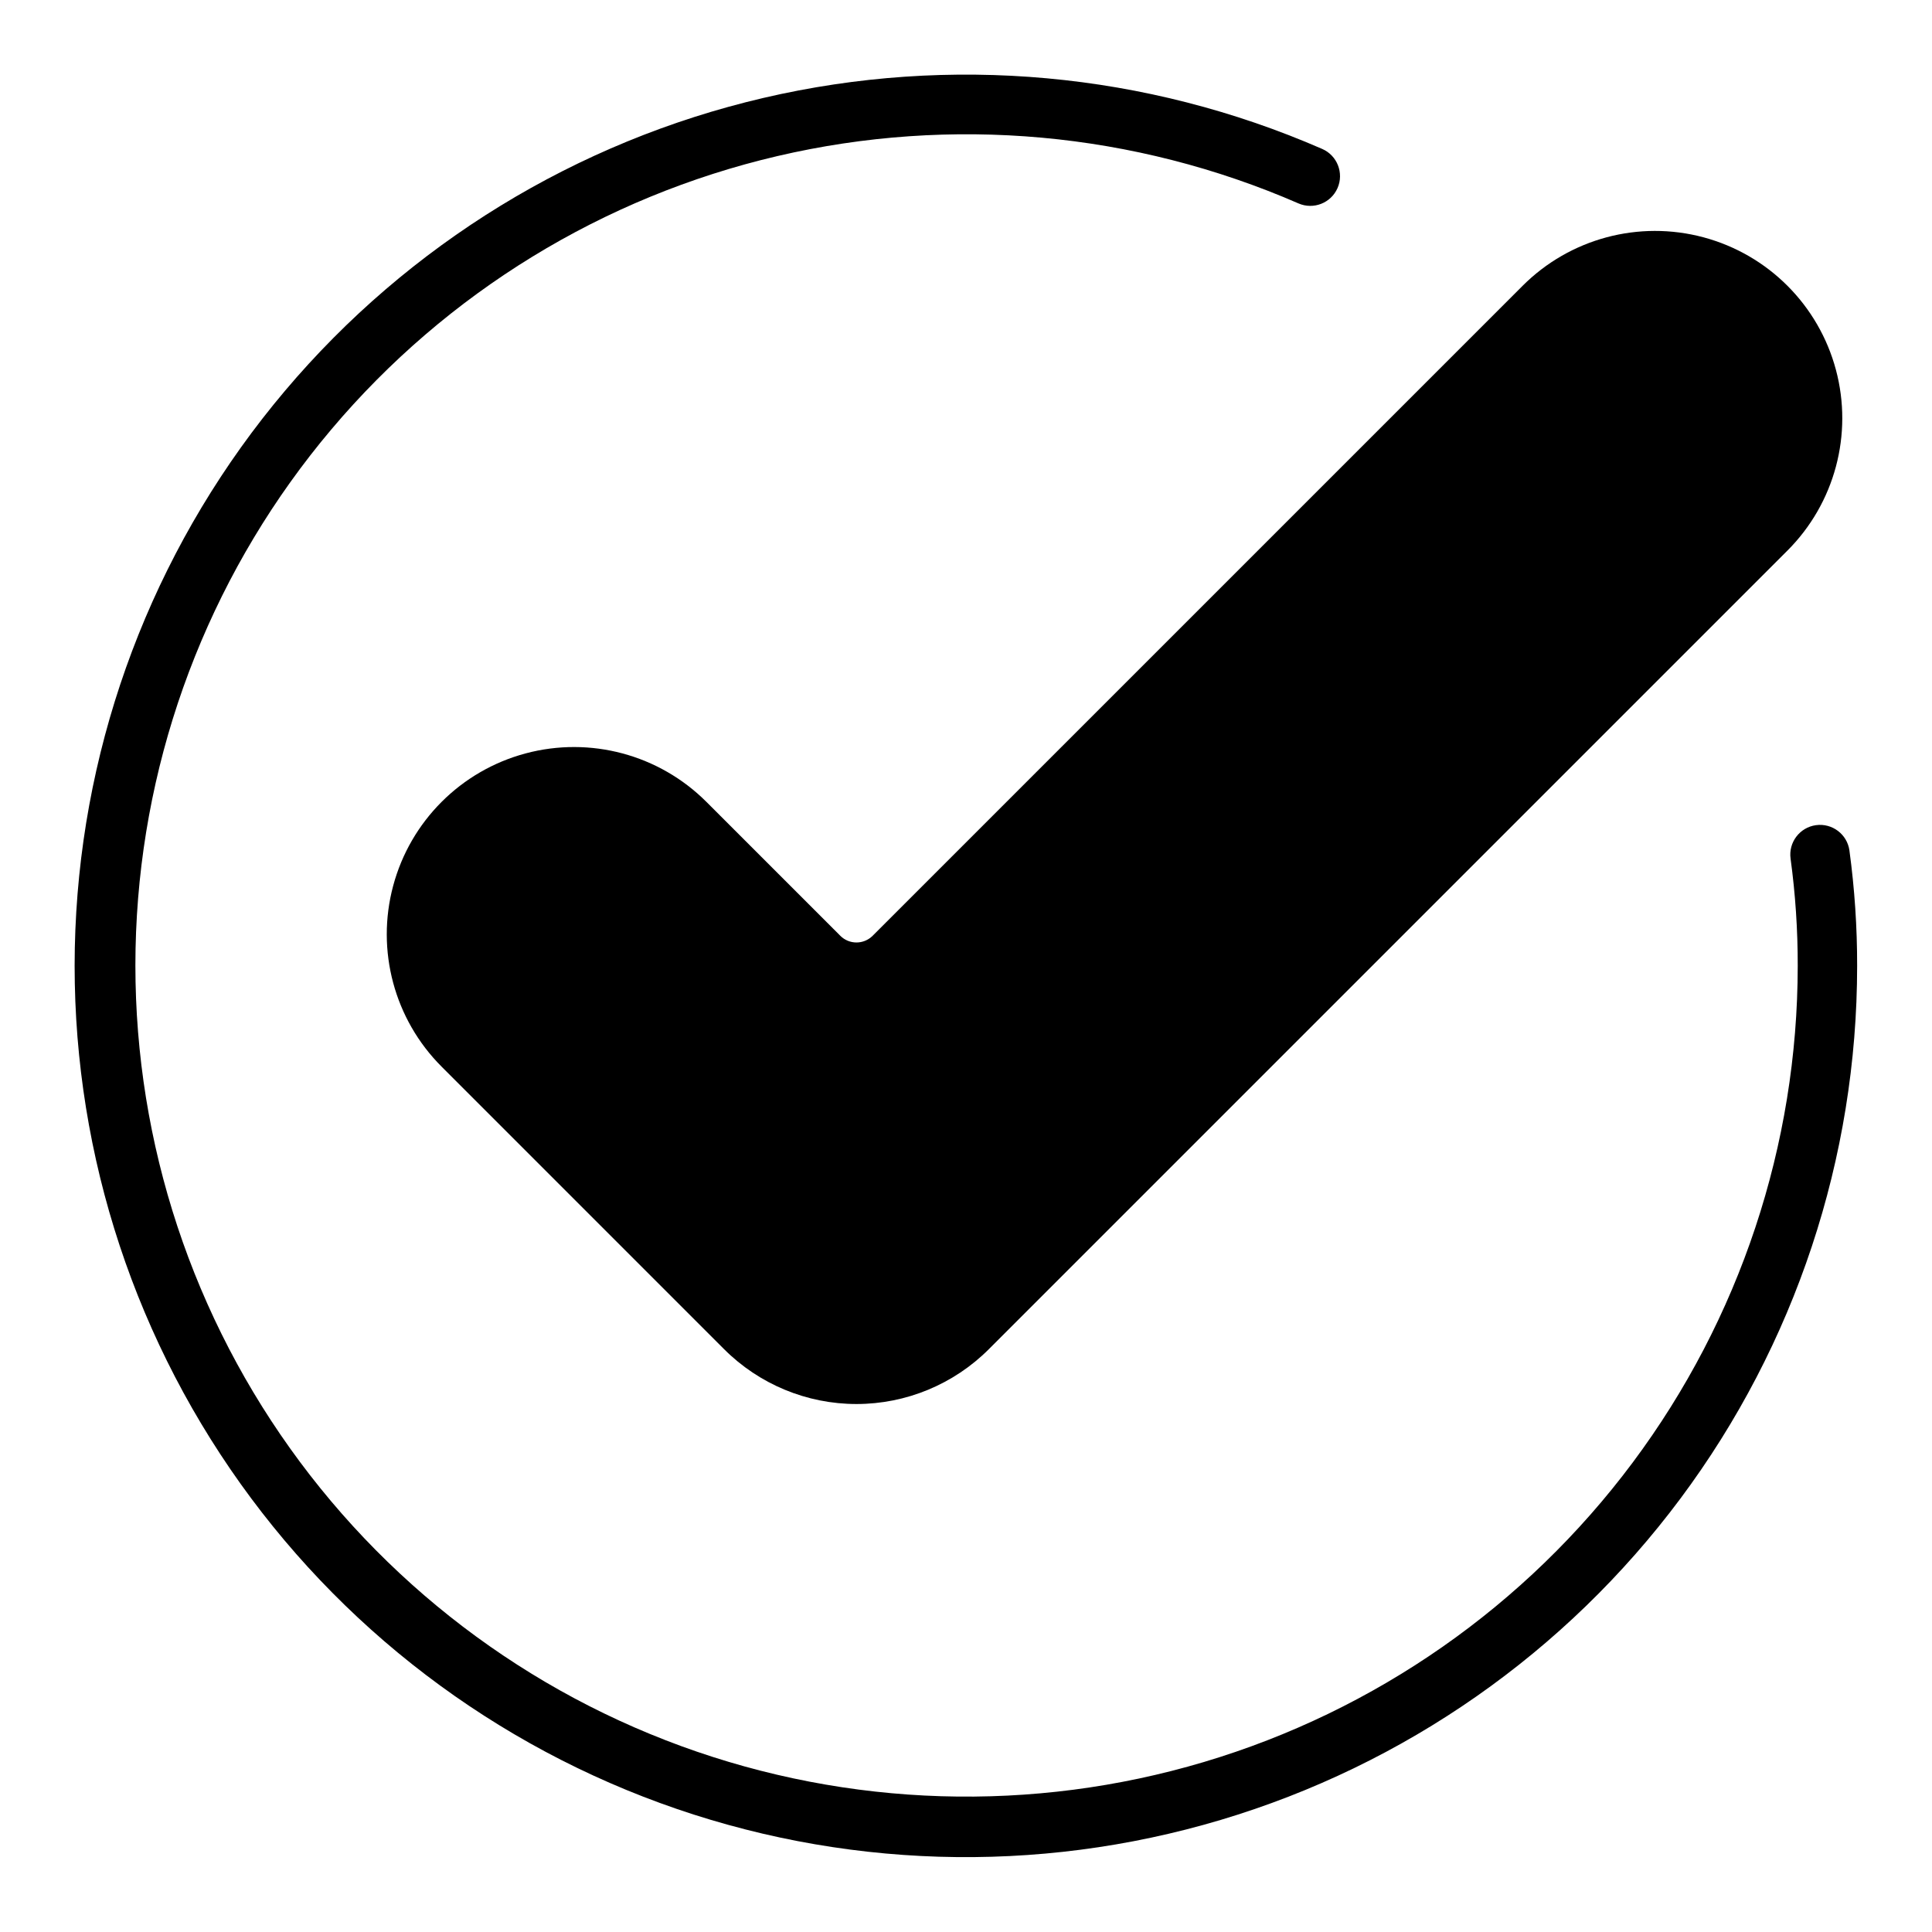 <?xml version="1.0" encoding="UTF-8"?>
<!-- Uploaded to: ICON Repo, www.svgrepo.com, Generator: ICON Repo Mixer Tools -->
<svg fill="#000000" width="800px" height="800px" version="1.1" viewBox="144 144 512 512" xmlns="http://www.w3.org/2000/svg">
 <g>
  <path d="m366.7 392-35.492-35.492c-12.535-12.535-30.805-17.434-47.93-12.844-17.125 4.586-30.5 17.961-35.086 35.086-4.59 17.121 0.305 35.391 12.84 47.926l74.852 74.863h0.004c9.305 9.309 21.926 14.539 35.086 14.539s25.781-5.231 35.086-14.539l211.63-211.63c12.535-12.535 17.43-30.809 12.84-47.93-4.586-17.125-17.961-30.5-35.086-35.09s-35.395 0.309-47.93 12.844l-172.27 172.27c-2.363 2.348-6.184 2.348-8.547 0z"/>
  <path d="m634.12 369.4c-0.594-4.309-4.566-7.316-8.875-6.723-4.305 0.594-7.316 4.566-6.723 8.875 1.281 9.426 1.914 18.93 1.895 28.445-0.031 47.418-15.363 93.562-43.719 131.57-28.355 38.008-68.219 65.852-113.66 79.387-45.445 13.539-94.047 12.051-138.58-4.242-44.531-16.297-82.617-46.527-108.59-86.199-25.973-39.672-38.453-86.668-35.582-134 2.871-47.332 20.938-92.477 51.52-128.71 30.582-36.242 72.043-61.648 118.21-72.441 46.176-10.789 94.602-6.394 138.08 12.539 3.984 1.738 8.625-0.078 10.367-4.062 1.738-3.984-0.078-8.629-4.062-10.367-46.617-20.332-98.551-25.074-148.08-13.52-49.531 11.555-94.004 38.785-126.82 77.645-32.809 38.859-52.199 87.27-55.285 138.04-3.086 50.762 10.293 101.17 38.152 143.71 27.855 42.551 68.703 74.969 116.47 92.441 47.762 17.469 99.887 19.059 148.62 4.523 48.738-14.531 91.48-44.406 121.88-85.18 30.395-40.777 46.816-90.273 46.824-141.13 0.016-10.234-0.664-20.457-2.043-30.598z"/>
 </g>
</svg>